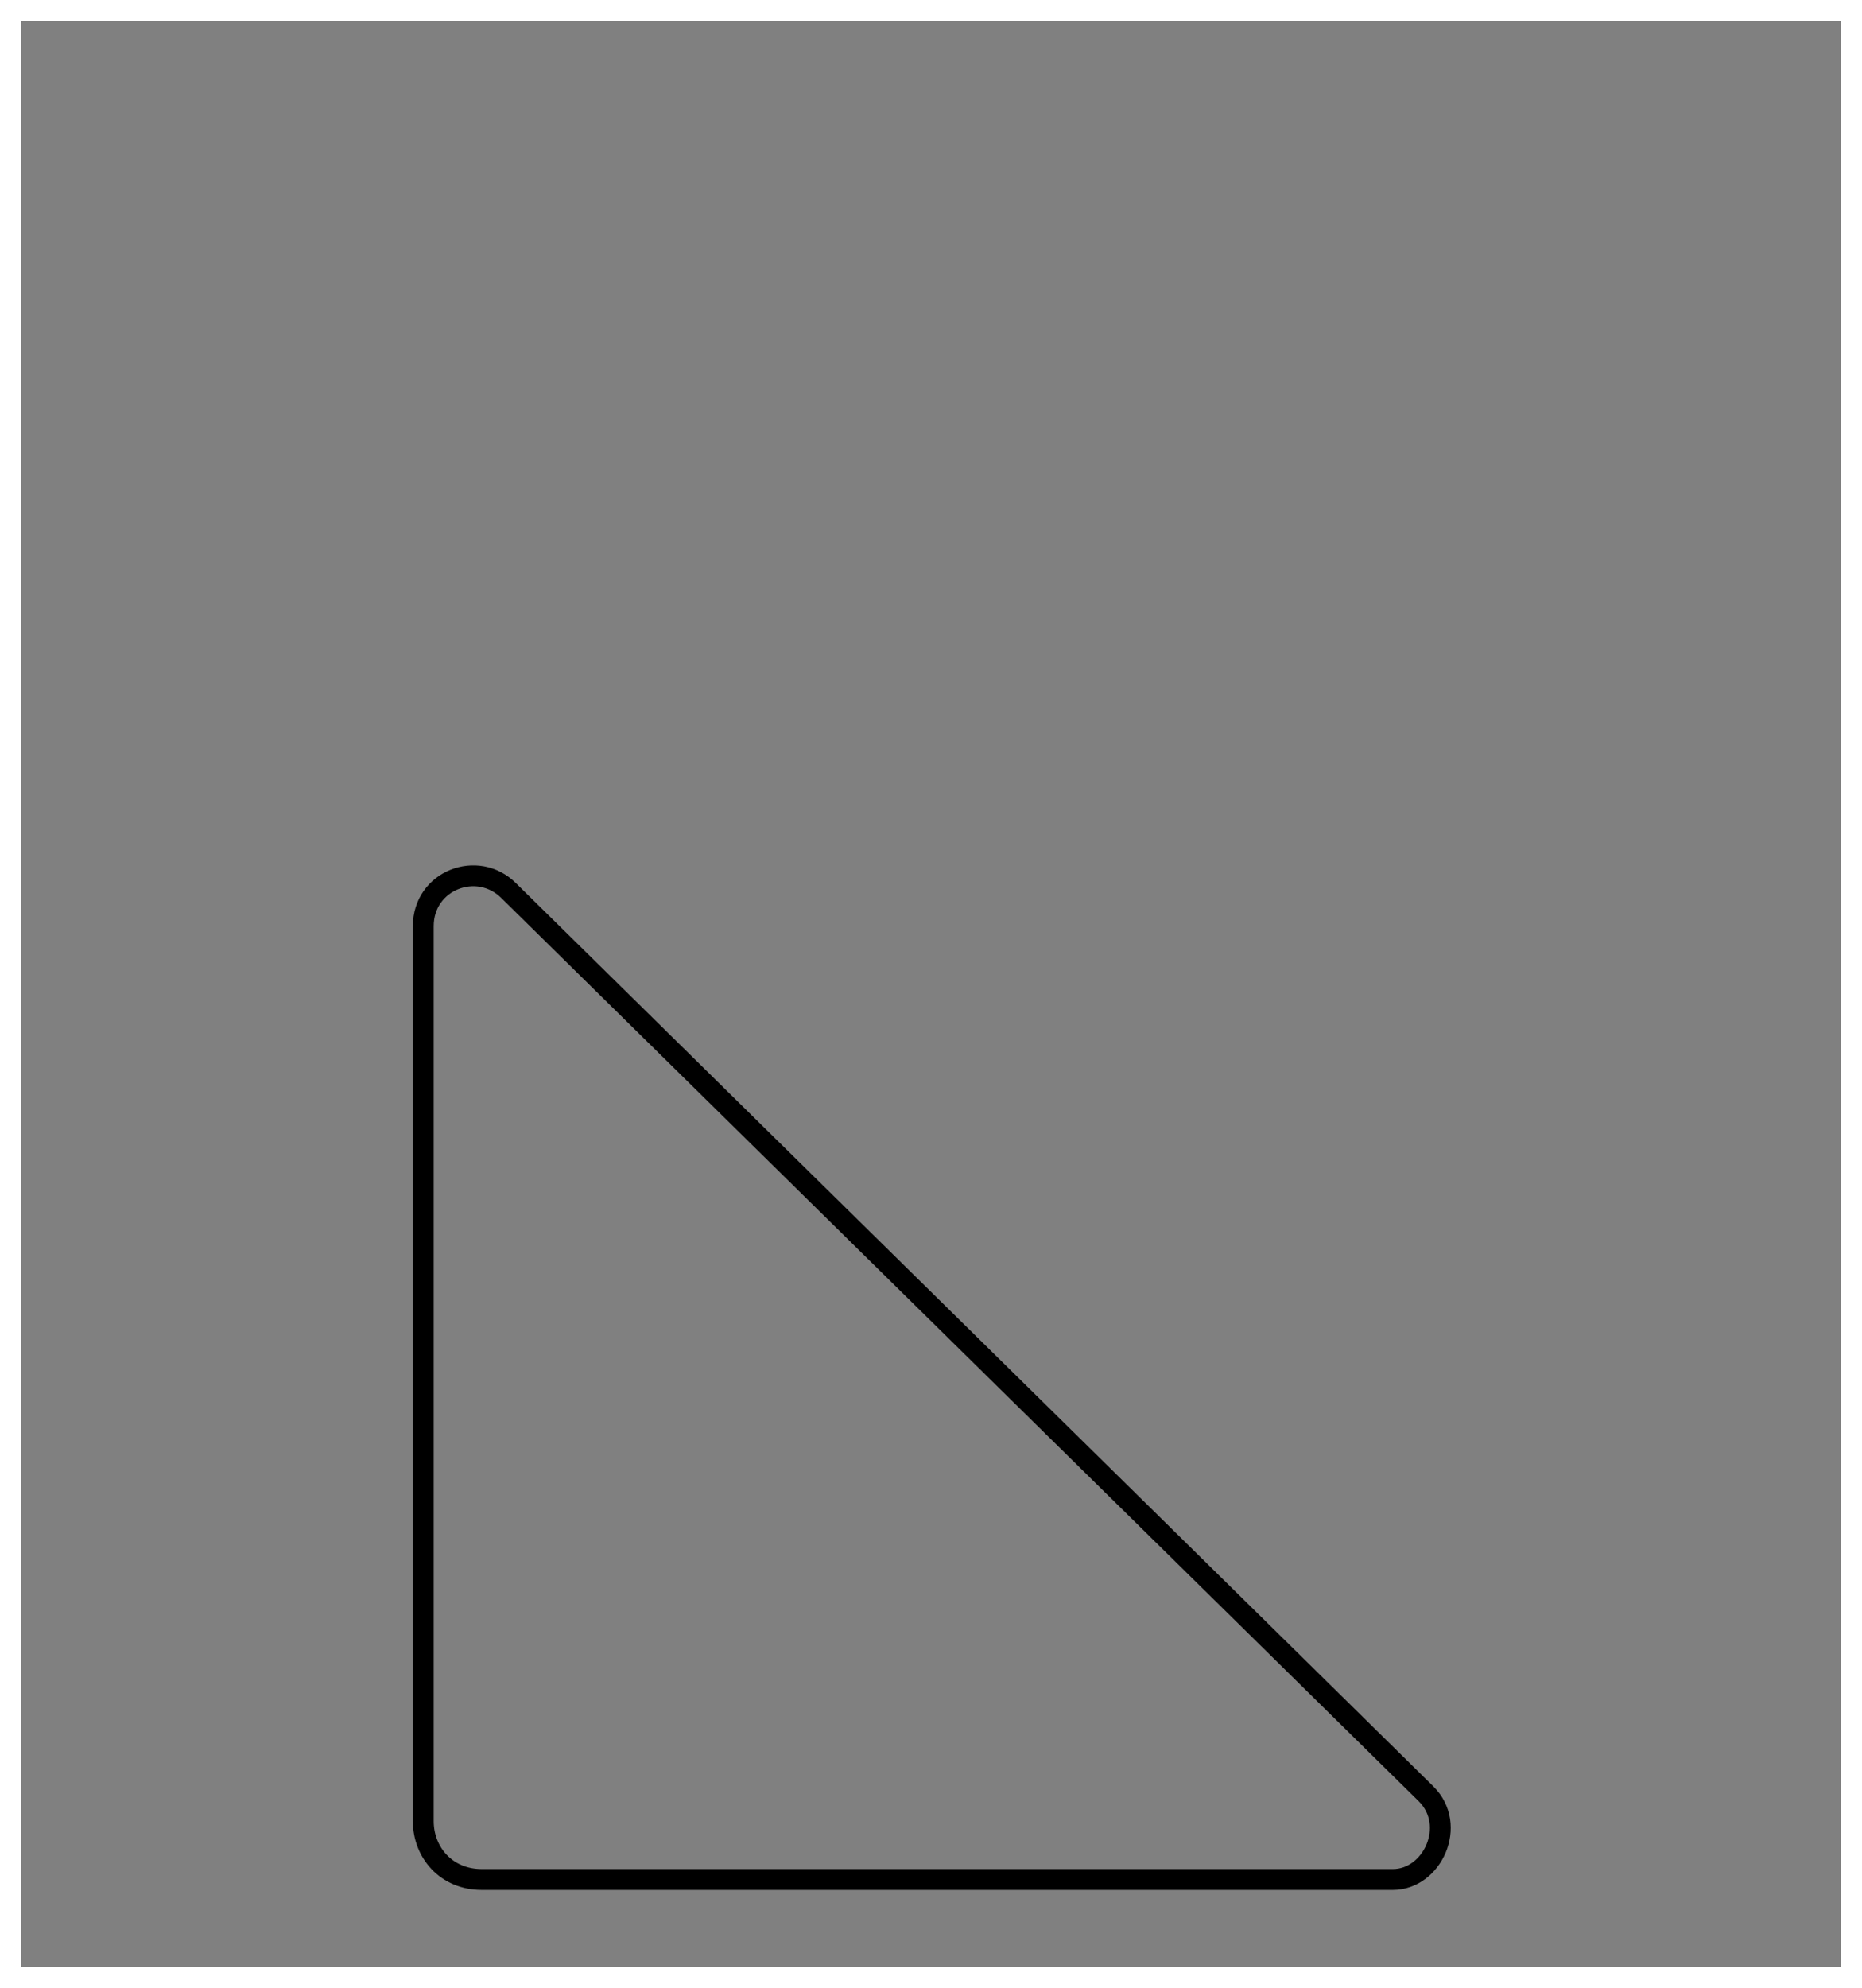 <?xml version="1.0" encoding="utf-8"?>
<!-- Generator: Adobe Illustrator 27.0.0, SVG Export Plug-In . SVG Version: 6.00 Build 0)  -->
<svg version="1.1" id="Layer_1" xmlns="http://www.w3.org/2000/svg" xmlns:xlink="http://www.w3.org/1999/xlink" x="0px" y="0px"
	 viewBox="0 0 89.3 95.3" style="enable-background:new 0 0 89.3 95.3;" xml:space="preserve">
<rect x="0" y="0" width="89.3" height="95.3" fill="#808080" stroke="none"/>
<style type="text/css">
	.st0{fill:none;stroke:#000000;stroke-miterlimit:10;}
	.st1{fill:#FFFFFF;}
</style>
<path class="st0" d="M66.8,90.1H23.1c-1.7,0-2.8-1.3-2.8-2.8V44.4c0-2.2,2.6-3.2,4.1-1.7l44,43.3C69.9,87.5,68.7,90.1,66.8,90.1z"/>
<g>
	<path class="st1" d="M88.3,1v93.3H1V1H88.3 M89.3,0H0v95.3h89.4L89.3,0L89.3,0z"/>
</g>
</svg>
